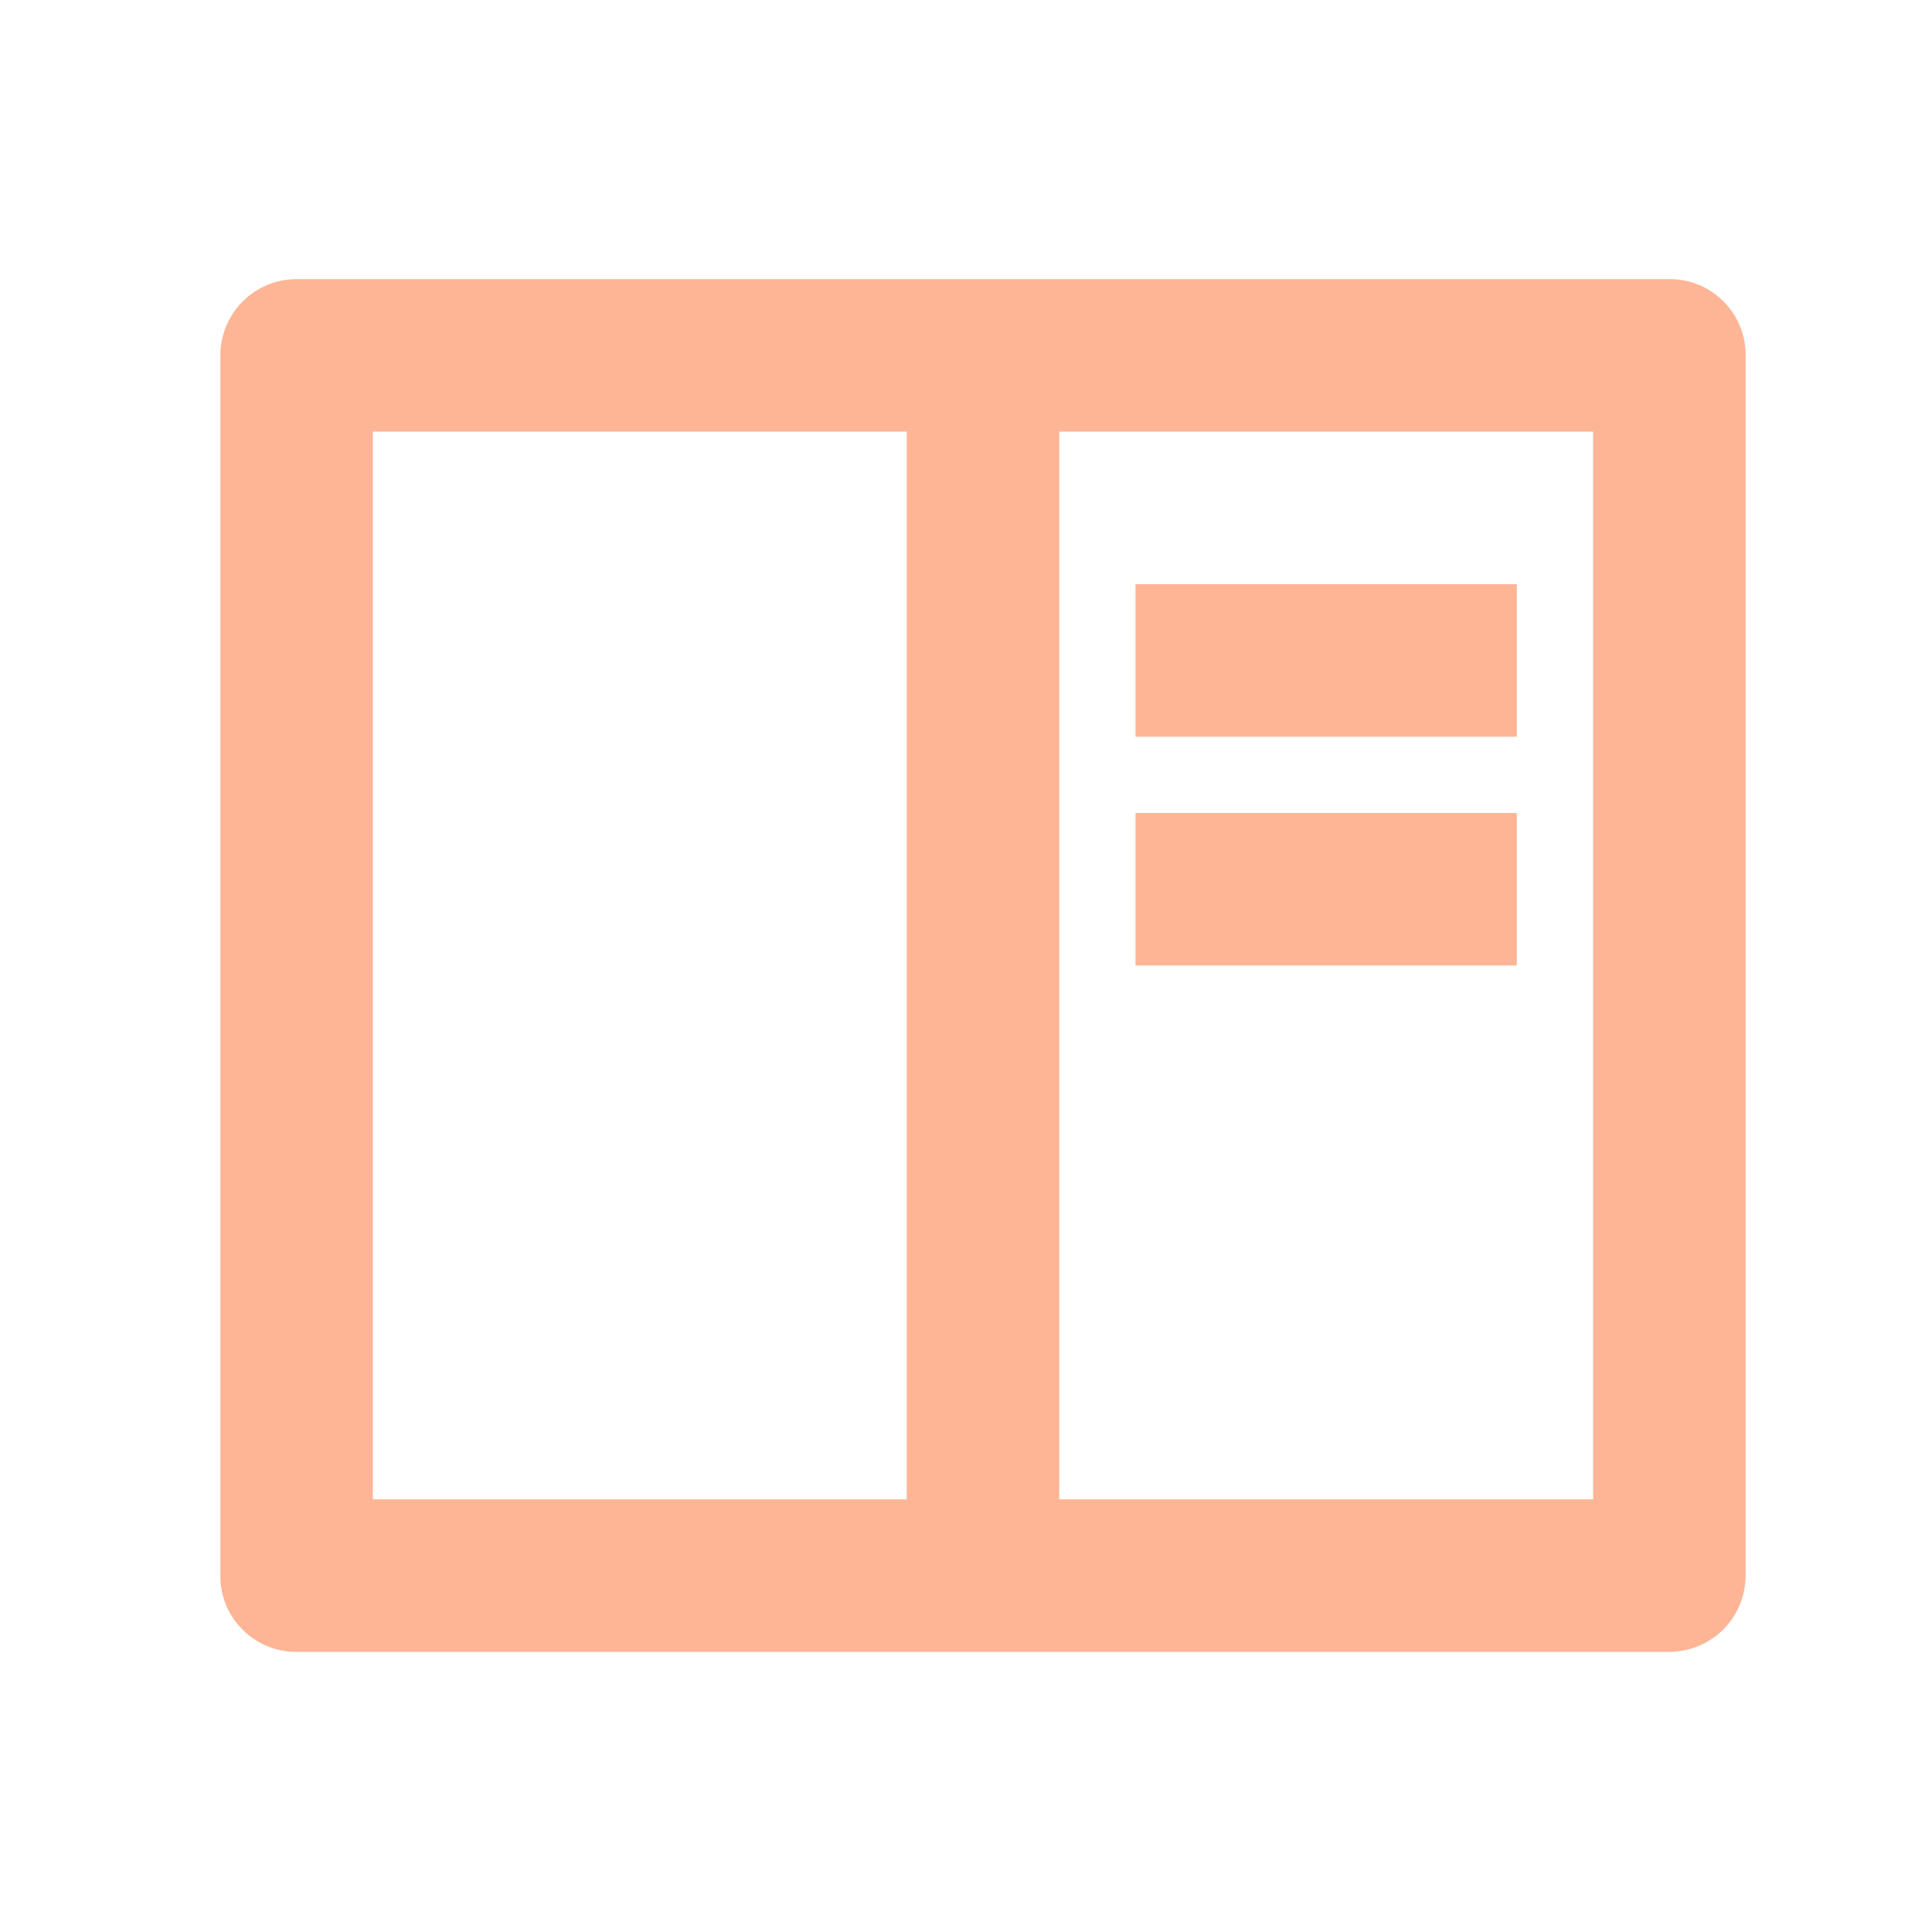 <svg width="19" height="19" viewBox="0 0 19 19" fill="none" xmlns="http://www.w3.org/2000/svg">
<path d="M2.167 3.49C2.168 3.293 2.247 3.104 2.386 2.965C2.525 2.825 2.714 2.746 2.911 2.745H16.423C16.834 2.745 17.167 3.079 17.167 3.49V15.5C17.165 15.697 17.087 15.886 16.947 16.025C16.808 16.164 16.62 16.243 16.423 16.245H2.911C2.713 16.245 2.524 16.166 2.385 16.026C2.245 15.887 2.167 15.697 2.167 15.5V3.49ZM8.917 4.245H3.667V14.745H8.917V4.245ZM10.417 4.245V14.745H15.667V4.245H10.417ZM11.167 5.745H14.917V7.245H11.167V5.745ZM11.167 7.995H14.917V9.495H11.167V7.995Z" fill="#FDB596"/>
</svg>
